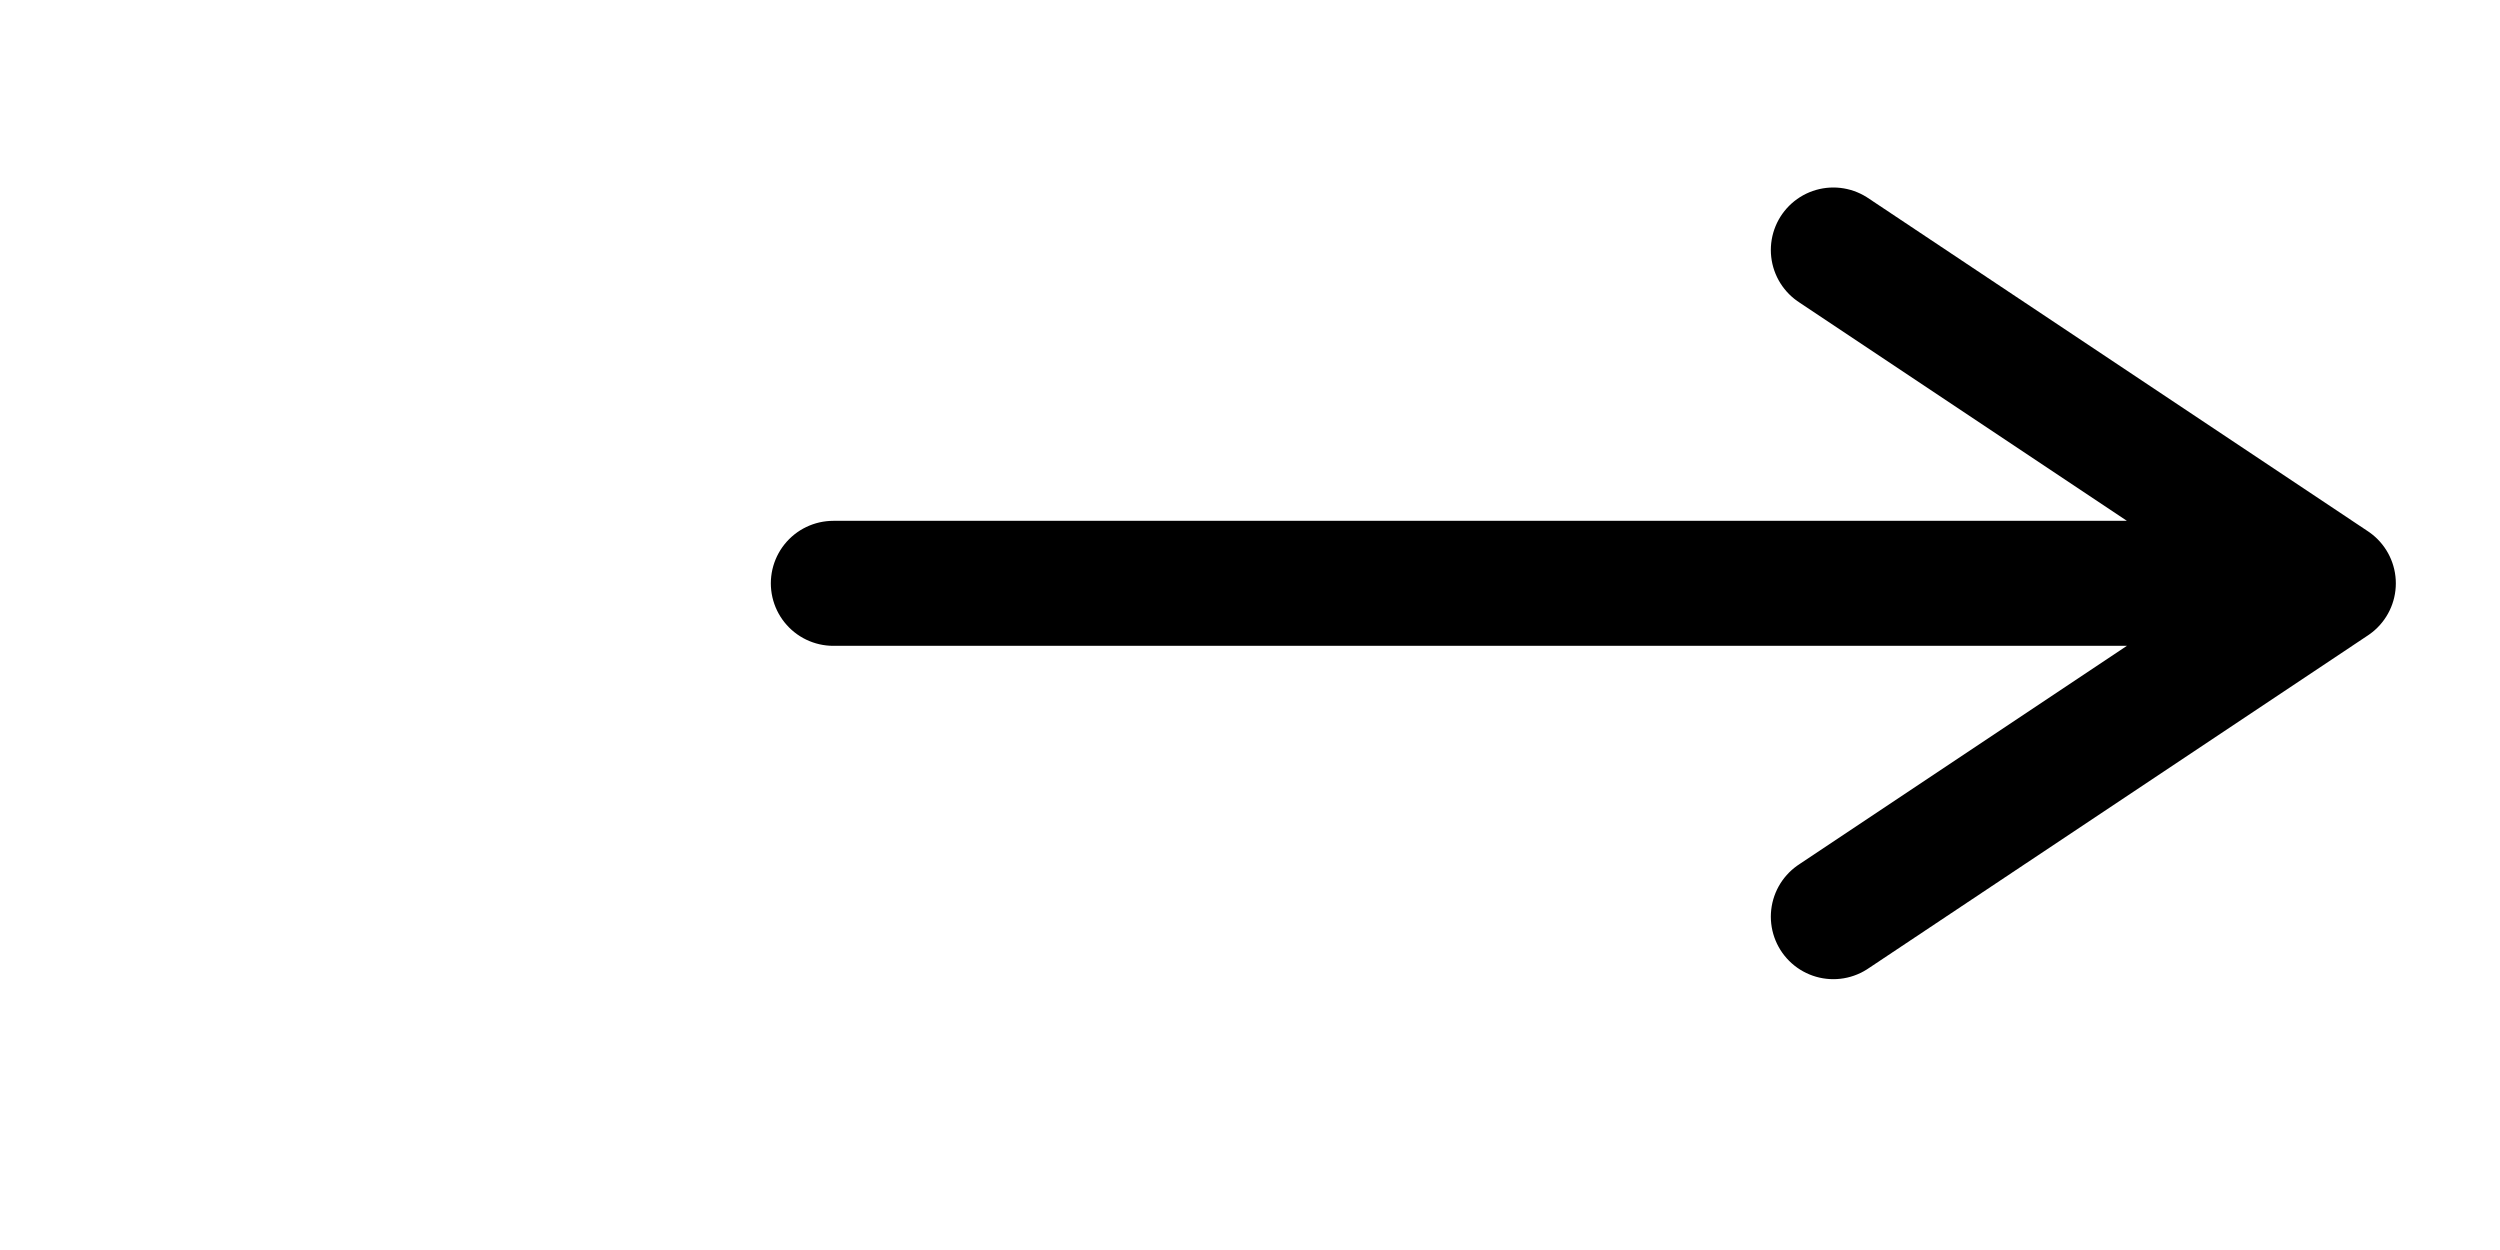 <svg width="30" height="15" viewBox="0 0 30 15" fill="none" xmlns="http://www.w3.org/2000/svg">
    <path d="M10 7 H26 M22 3 L28 7 L22 11" stroke="black" stroke-width="1.5" fill="none" stroke-linecap="round" stroke-linejoin="round"/>
</svg>
